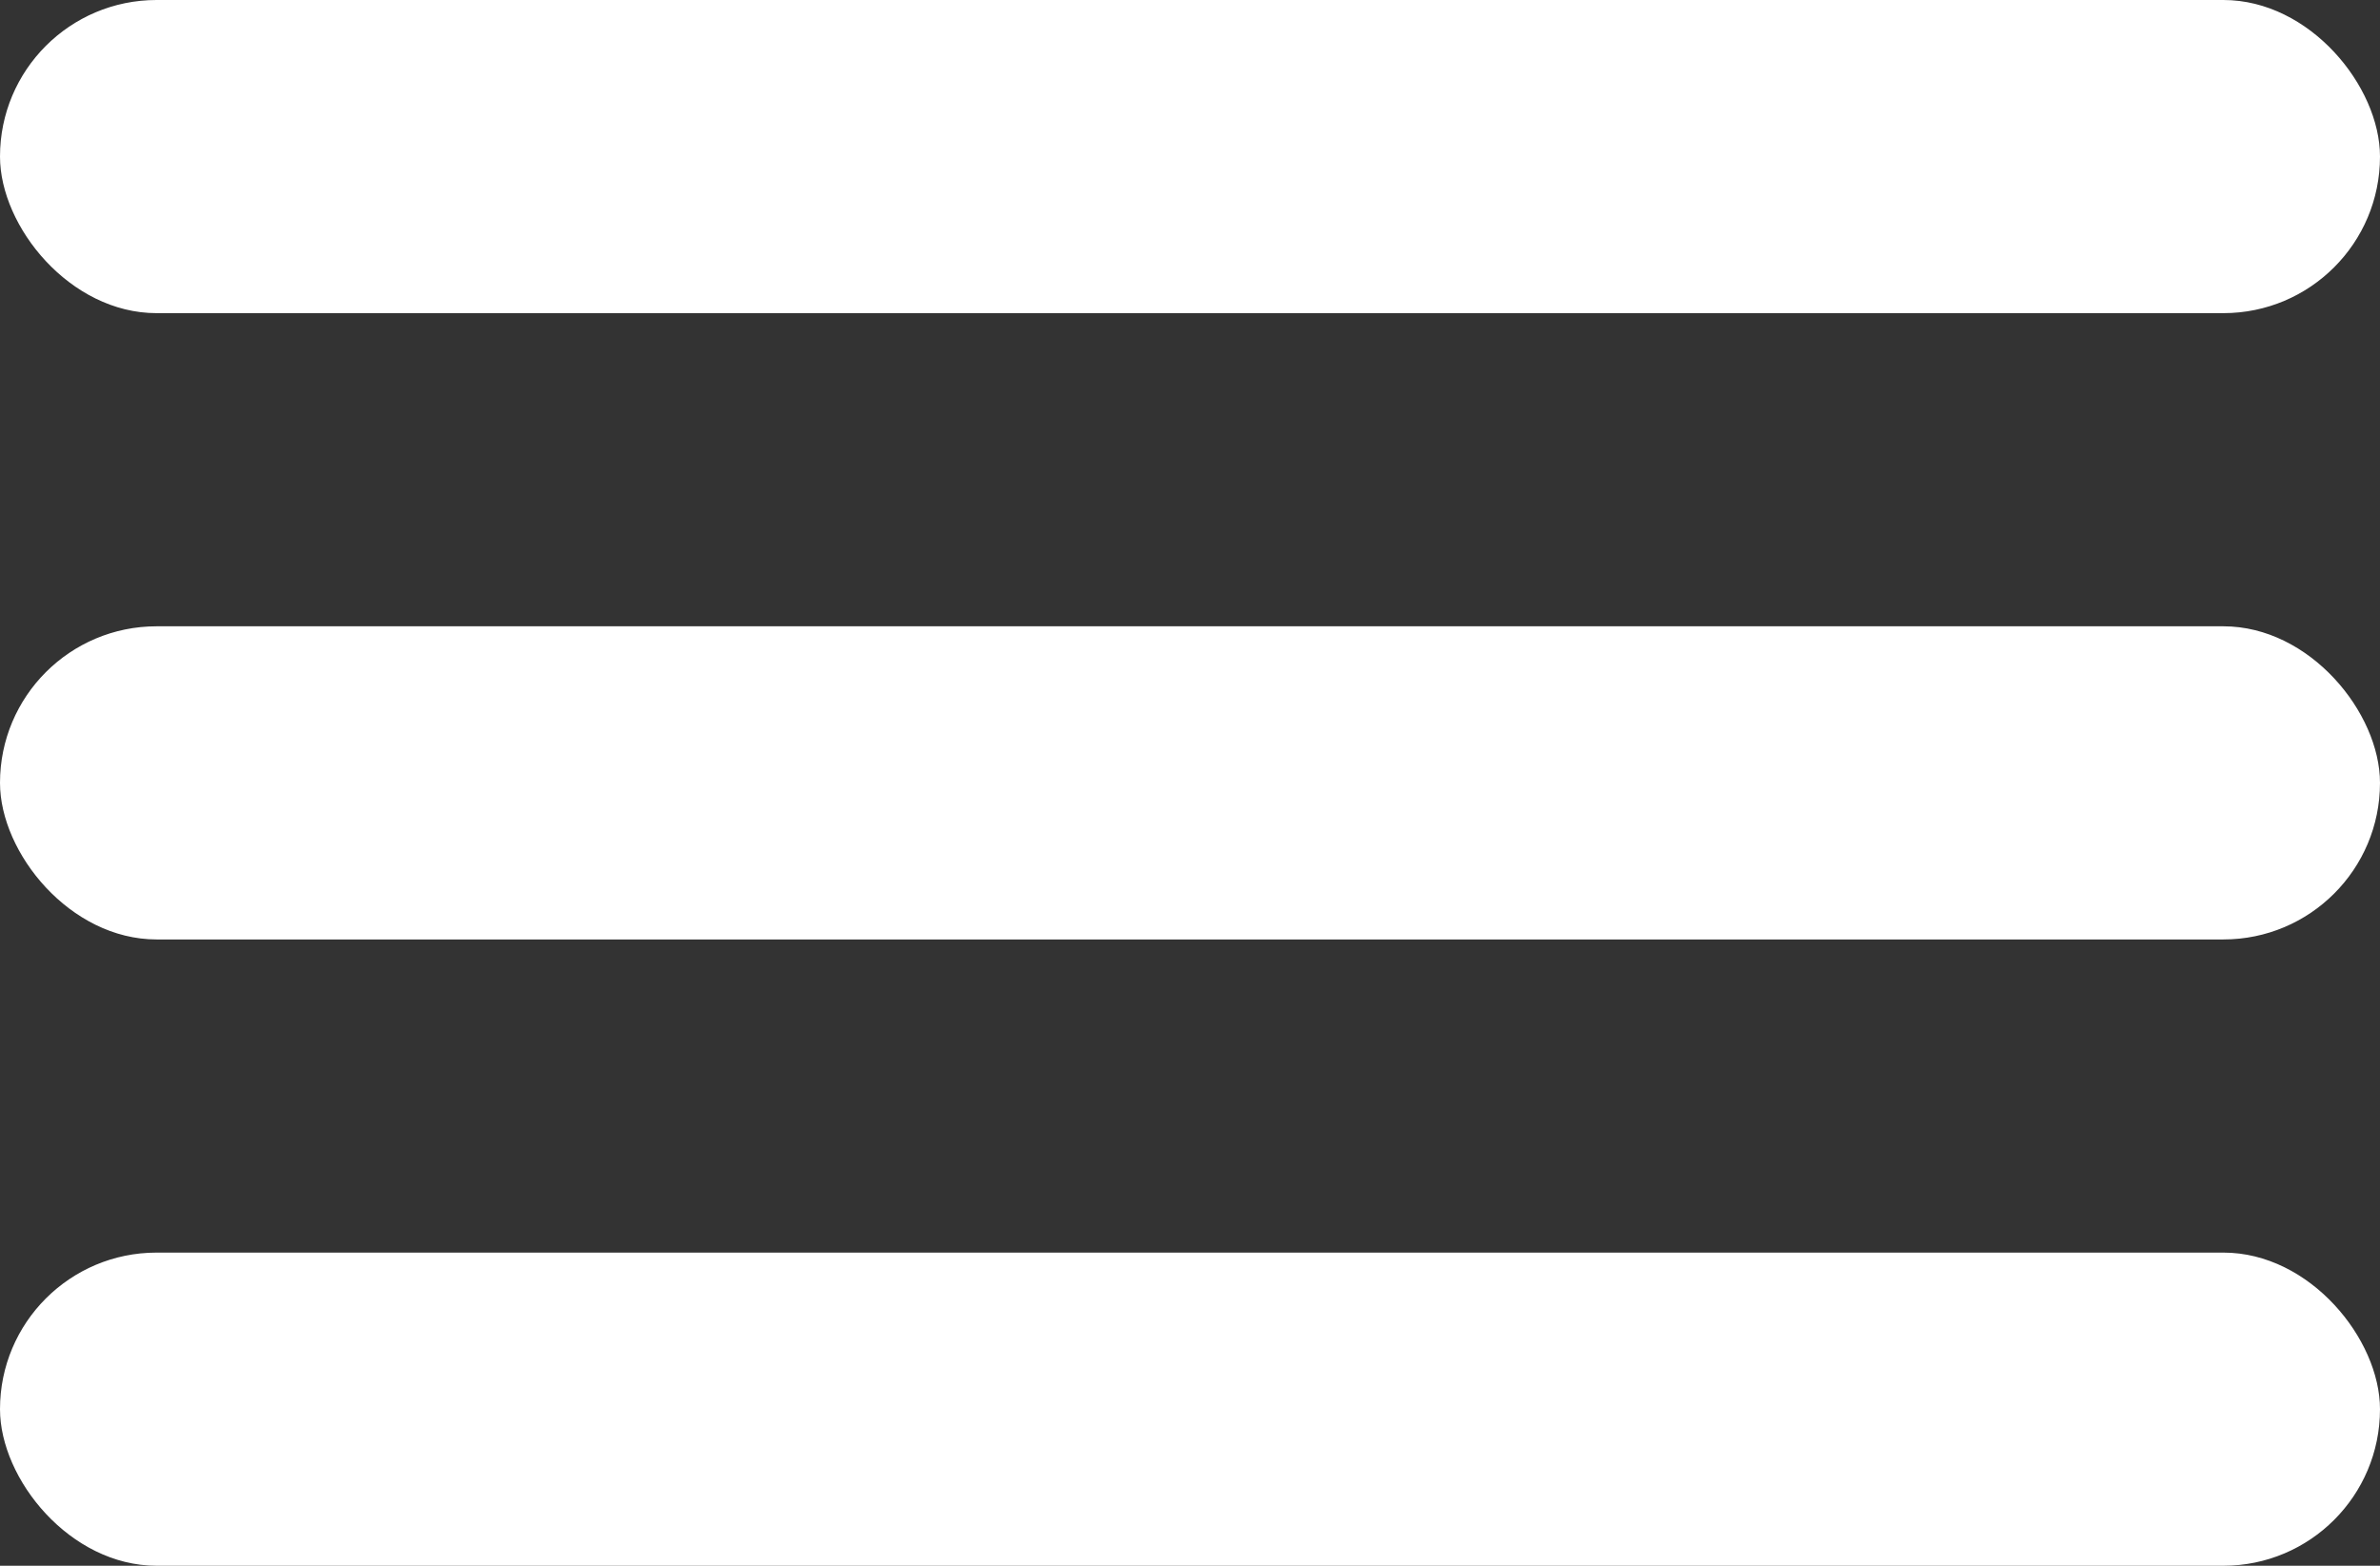 <svg xmlns="http://www.w3.org/2000/svg" width="38" height="25" viewBox="0 0 38 25" fill="none"><rect x="0" y="0" width="38" height="25" fill="#333333" stroke="none"/><rect width="38" height="5" rx="2.5" fill="white"></rect><rect y="10" width="38" height="5" rx="2.5" fill="white"></rect><rect y="20" width="38" height="5" rx="2.5" fill="white"></rect></svg>
